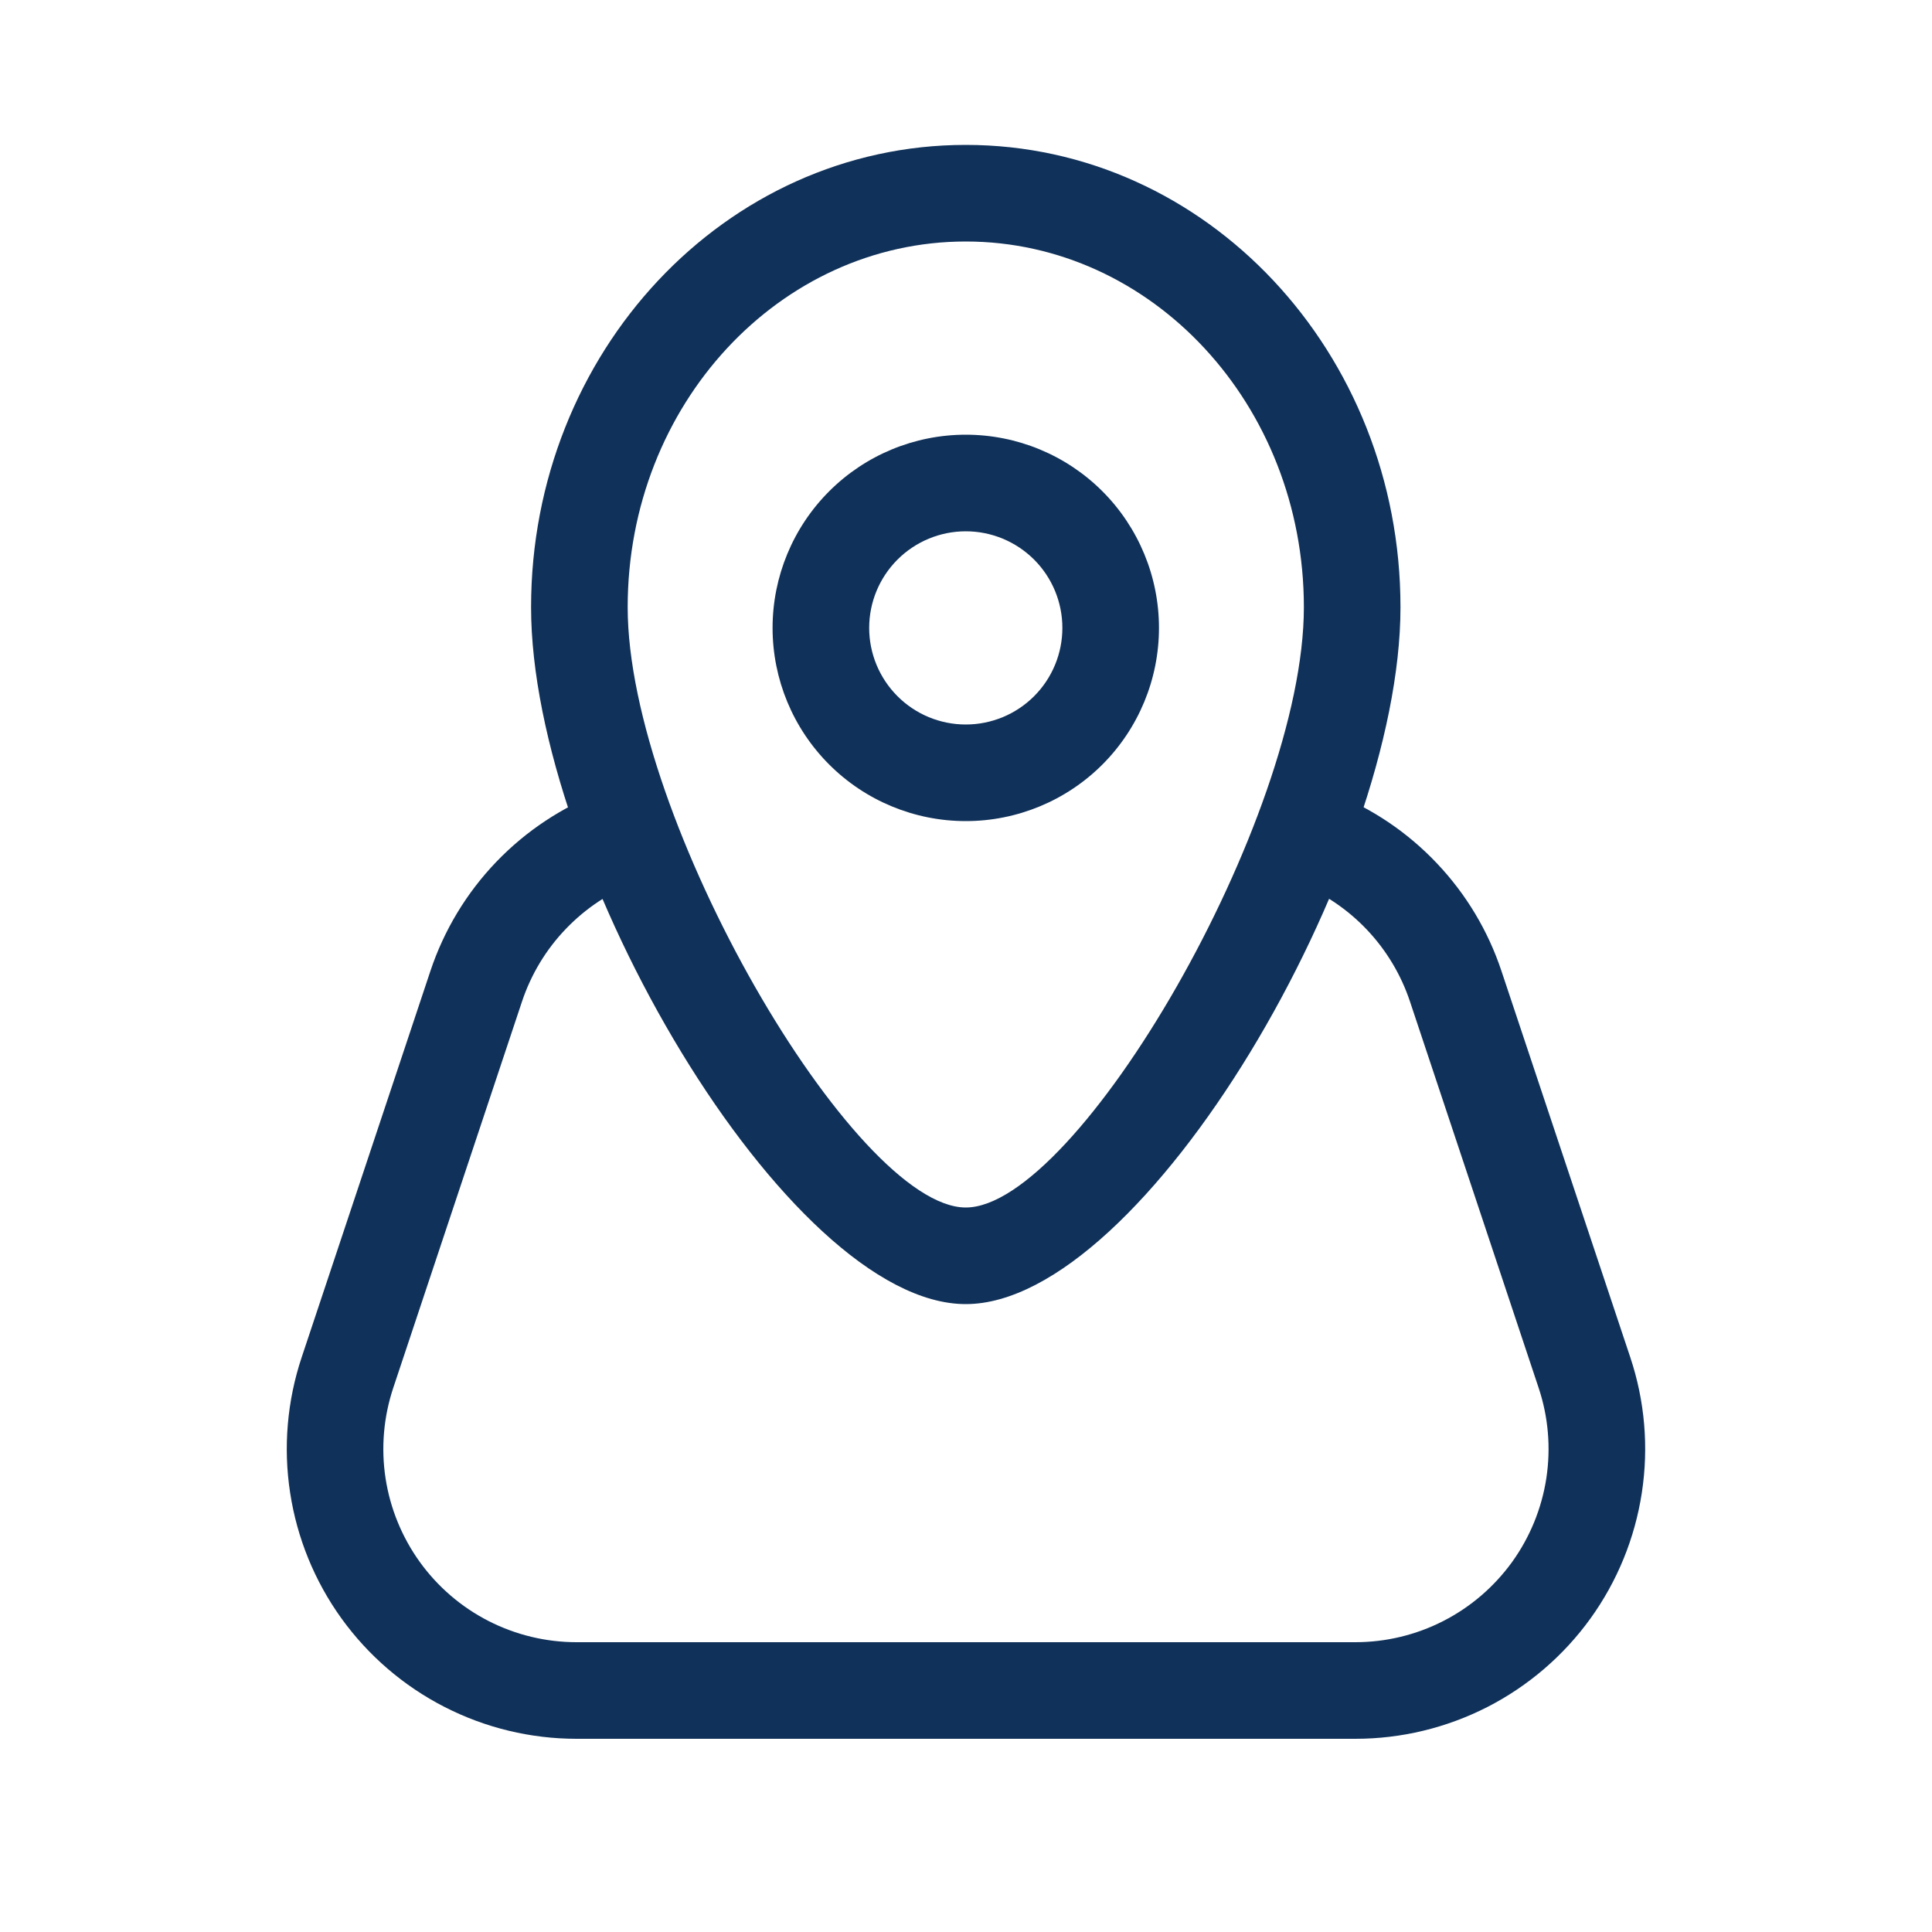 <?xml version="1.0" encoding="UTF-8"?> <svg xmlns="http://www.w3.org/2000/svg" width="43" height="43" viewBox="0 0 43 43" fill="none"><path fill-rule="evenodd" clip-rule="evenodd" d="M21.495 18.275C22.636 18.275 23.73 17.822 24.536 17.016C25.342 16.209 25.795 15.116 25.795 13.975C25.795 12.835 25.342 11.741 24.536 10.934C23.73 10.128 22.636 9.675 21.495 9.675C20.355 9.675 19.261 10.128 18.455 10.934C17.648 11.741 17.195 12.835 17.195 13.975C17.195 15.116 17.648 16.209 18.455 17.016C19.261 17.822 20.355 18.275 21.495 18.275ZM21.495 11.825C22.066 11.825 22.612 12.052 23.016 12.455C23.419 12.858 23.645 13.405 23.645 13.975C23.645 14.545 23.419 15.092 23.016 15.495C22.612 15.899 22.066 16.125 21.495 16.125C20.925 16.125 20.378 15.899 19.975 15.495C19.572 15.092 19.345 14.545 19.345 13.975C19.345 13.405 19.572 12.858 19.975 12.455C20.378 12.052 20.925 11.825 21.495 11.825Z" fill="#103159"></path><path fill-rule="evenodd" clip-rule="evenodd" d="M11.82 13.515C11.82 19.262 17.524 29.025 21.495 29.025C25.468 29.025 31.17 19.262 31.17 13.515C31.17 7.848 26.855 3.225 21.495 3.225C16.135 3.225 11.82 7.848 11.82 13.515ZM29.02 13.515C29.02 18.23 23.972 26.875 21.495 26.875C19.021 26.875 13.97 18.232 13.97 13.515C13.97 9.002 17.357 5.375 21.495 5.375C25.634 5.375 29.02 9.002 29.02 13.515Z" fill="#103159"></path><path d="M28.883 19.651C28.626 19.54 28.422 19.334 28.315 19.075C28.207 18.817 28.205 18.527 28.308 18.267C28.412 18.007 28.613 17.797 28.868 17.683C29.123 17.568 29.413 17.558 29.676 17.654C30.55 18 31.338 18.534 31.984 19.218C32.631 19.901 33.12 20.717 33.417 21.61L36.285 30.21C36.609 31.18 36.697 32.213 36.542 33.223C36.388 34.234 35.996 35.194 35.398 36.023C34.8 36.852 34.013 37.527 33.103 37.993C32.192 38.458 31.184 38.701 30.162 38.7H12.833C11.811 38.7 10.803 38.457 9.894 37.991C8.984 37.526 8.198 36.85 7.6 36.021C7.003 35.192 6.611 34.233 6.457 33.222C6.302 32.212 6.391 31.179 6.714 30.21L9.58 21.61C9.883 20.701 10.384 19.872 11.047 19.181C11.71 18.491 12.518 17.956 13.413 17.617C13.545 17.567 13.686 17.543 13.827 17.548C13.968 17.552 14.107 17.584 14.236 17.642C14.365 17.7 14.481 17.782 14.578 17.885C14.674 17.988 14.75 18.109 14.8 18.241C14.85 18.373 14.874 18.513 14.87 18.654C14.866 18.795 14.834 18.934 14.776 19.063C14.718 19.192 14.635 19.308 14.532 19.405C14.43 19.502 14.309 19.577 14.177 19.627C13.579 19.853 13.039 20.21 12.597 20.671C12.154 21.131 11.82 21.685 11.618 22.291L8.752 30.891C8.537 31.538 8.478 32.226 8.581 32.9C8.684 33.573 8.946 34.212 9.344 34.765C9.743 35.318 10.267 35.768 10.873 36.078C11.48 36.388 12.152 36.55 12.833 36.55H30.166C30.848 36.55 31.519 36.388 32.126 36.077C32.732 35.767 33.256 35.316 33.655 34.764C34.053 34.211 34.314 33.571 34.417 32.898C34.519 32.224 34.461 31.535 34.245 30.889L31.381 22.289C31.183 21.695 30.857 21.151 30.426 20.695C29.995 20.24 29.47 19.884 28.887 19.653" fill="#103159"></path></svg> 